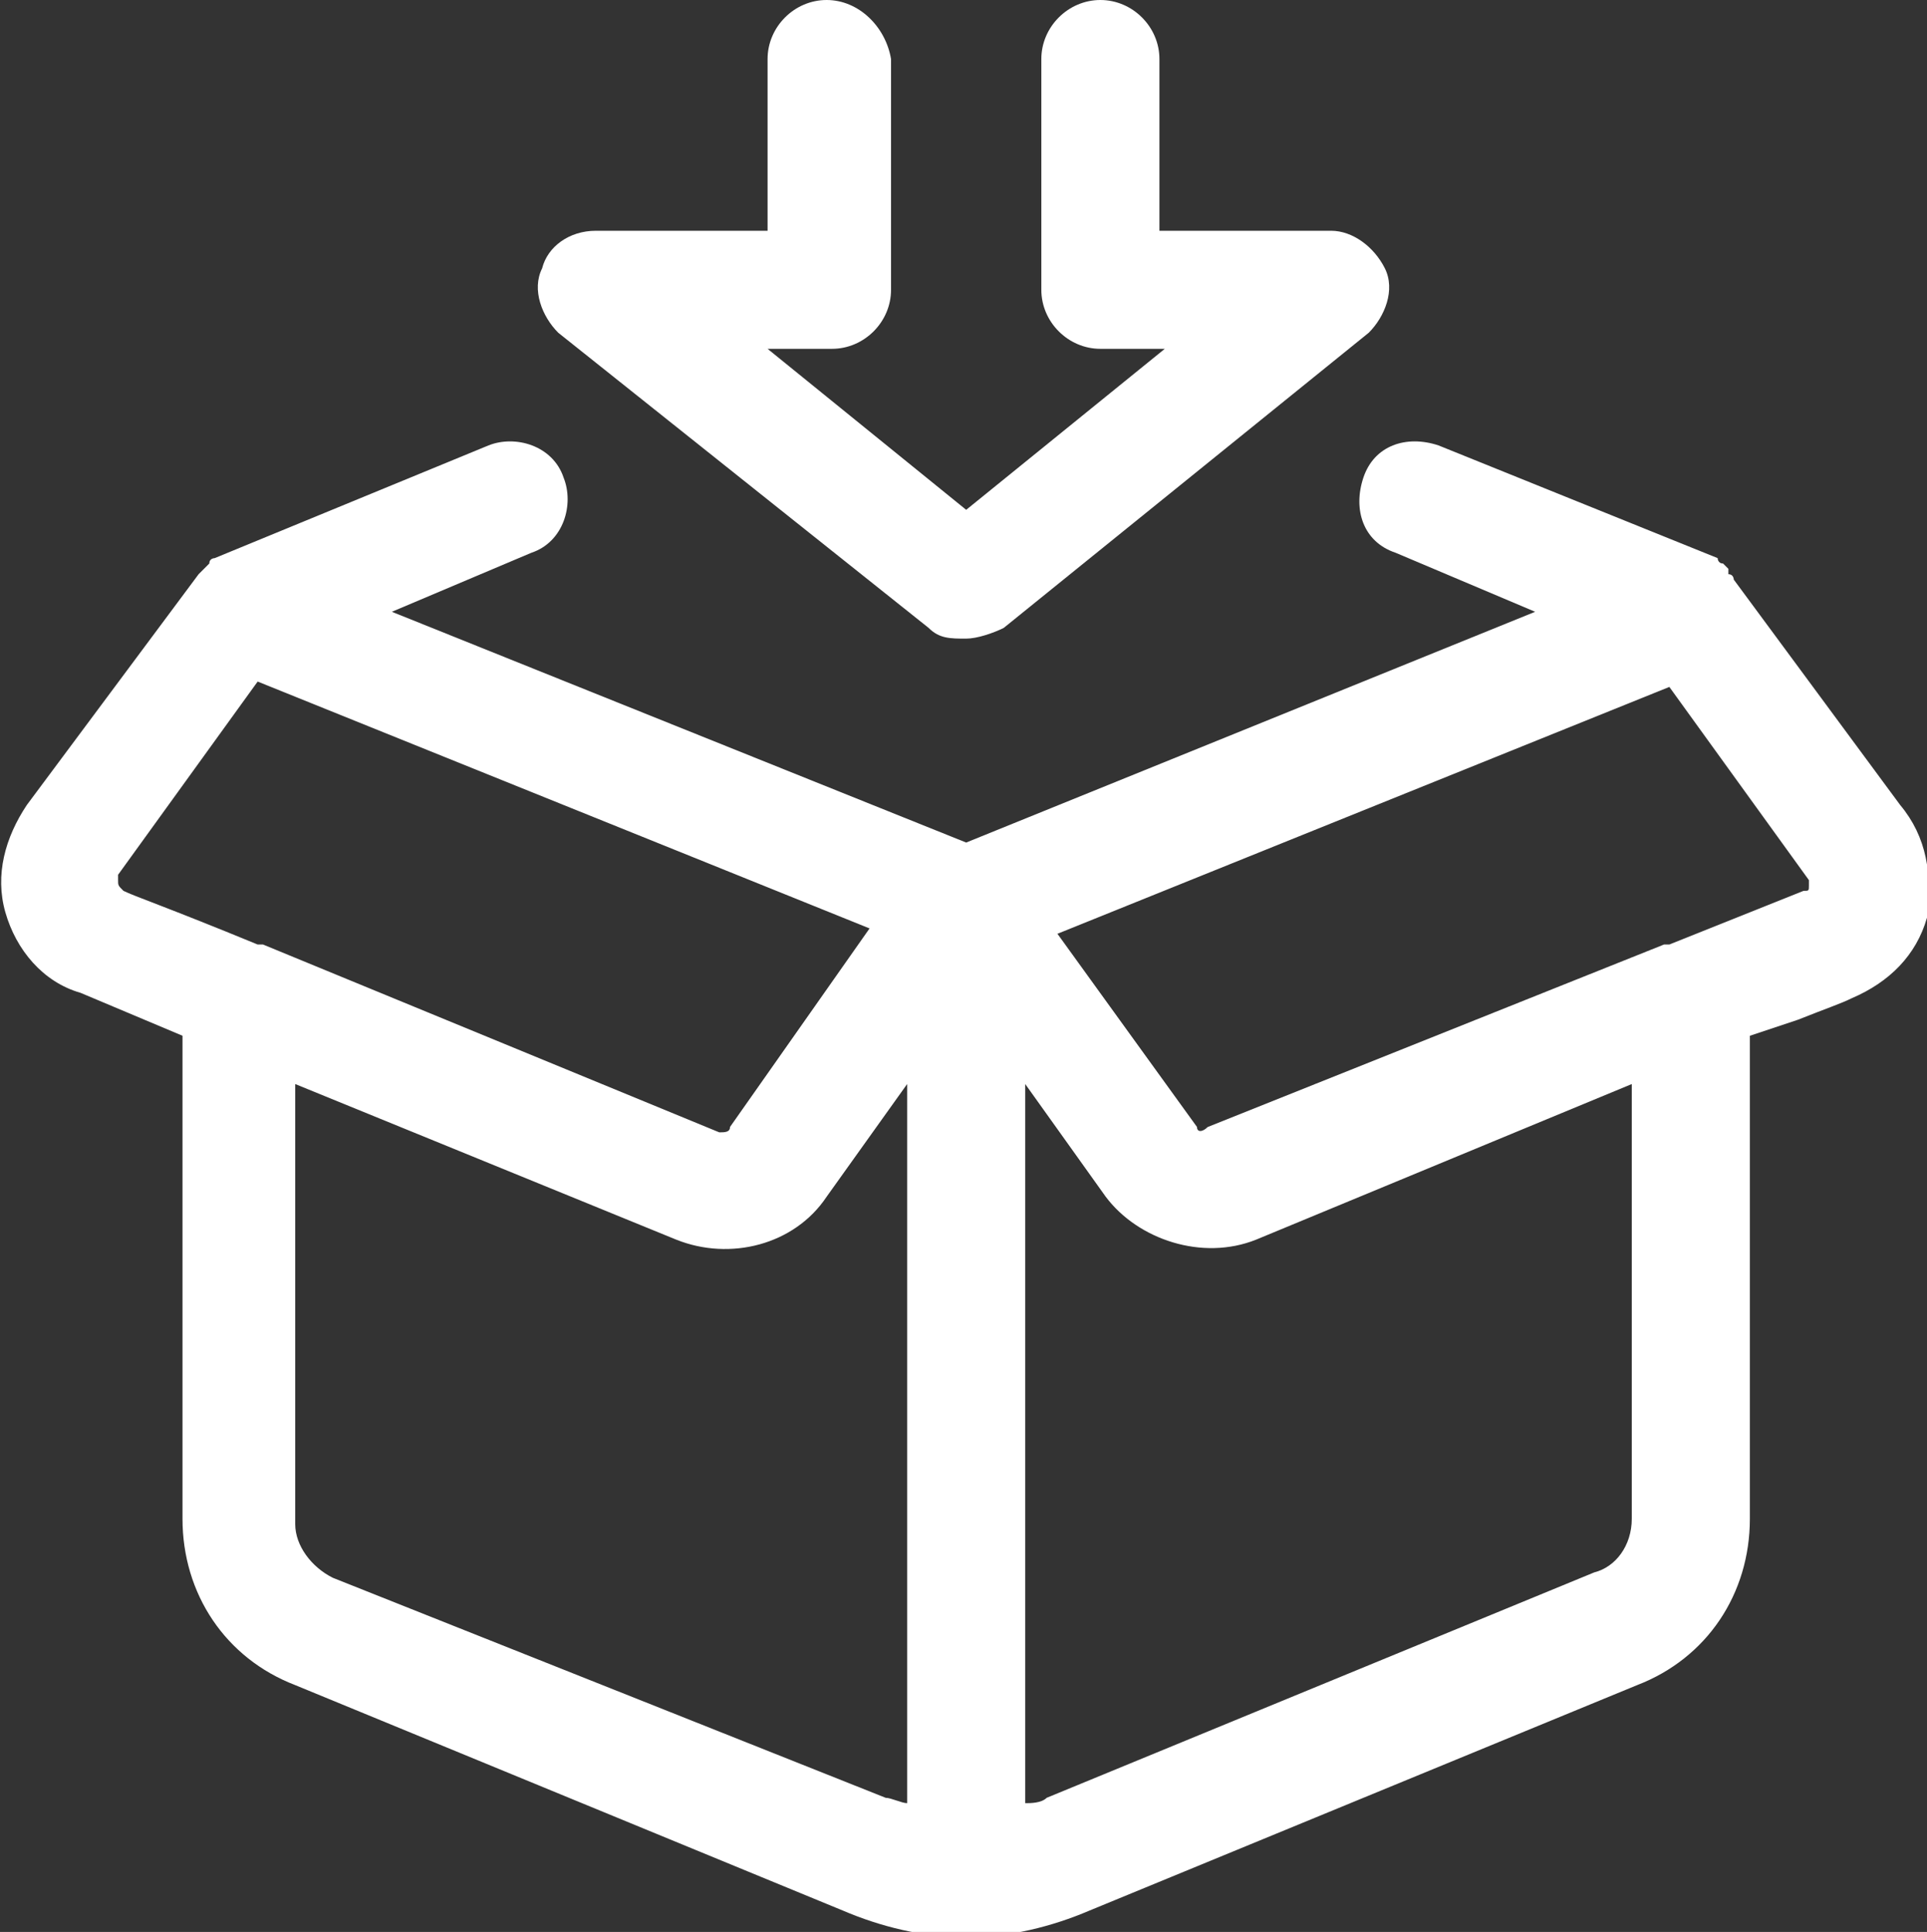 <?xml version="1.0" encoding="utf-8"?>
<!-- Generator: Adobe Illustrator 27.4.1, SVG Export Plug-In . SVG Version: 6.00 Build 0)  -->
<svg version="1.1" id="Layer_1" xmlns="http://www.w3.org/2000/svg" xmlns:xlink="http://www.w3.org/1999/xlink" x="0px" y="0px"
	 width="35.9px" height="36px" viewBox="0 0 35.9 36" style="enable-background:new 0 0 35.9 36;" xml:space="preserve">
<rect x="0" y="0" width="35.9" height="36" fill="#333333" stroke="none"/>
<style type="text/css">
	.st0{fill:#FFFFFF;}
</style>
<g>
	<path class="st0" d="M35.4,15l-3.1-4.2c0,0,0-0.1-0.1-0.1c0,0,0,0,0-0.1l-0.1-0.1c-0.1,0-0.1-0.1-0.1-0.1l-5.2-2.1
		c-0.6-0.2-1.2,0-1.4,0.6c-0.2,0.6,0,1.2,0.6,1.4l2.6,1.1l-10.6,4.3L7.3,11.4l2.6-1.1c0.6-0.2,0.8-0.9,0.6-1.4
		c-0.2-0.6-0.9-0.8-1.4-0.6L4,10.4c0,0-0.1,0-0.1,0.1l-0.1,0.1c0,0-0.1,0.1-0.1,0.1L0.5,15c-0.4,0.6-0.6,1.3-0.4,2
		c0.2,0.7,0.7,1.3,1.4,1.5l1.9,0.8v9c0,1.4,0.8,2.6,2.1,3.1l10.2,4.2c0.7,0.3,1.5,0.5,2.3,0.5c0.8,0,1.6-0.2,2.3-0.5l10.2-4.2
		c1.3-0.5,2.1-1.7,2.1-3.1v-9l0.9-0.3c0.5-0.2,0.8-0.3,1-0.4l0,0c0.7-0.3,1.2-0.8,1.4-1.5C36,16.3,35.9,15.6,35.4,15z M22.3,21
		l-2.6-3.6l11.4-4.6l2.6,3.6c0,0,0,0.1,0,0.1c0,0.1,0,0.1-0.1,0.1l-2.5,1l-0.1,0L31,17.6l-8.5,3.4C22.4,21.1,22.3,21.1,22.3,21z
		 M30.4,20.2v8.1c0,0.5-0.3,0.9-0.7,1l-10.2,4.2c-0.1,0.1-0.3,0.1-0.4,0.1V20.2l1.5,2.1c0.6,0.8,1.8,1.2,2.8,0.8L30.4,20.2z
		 M5.5,20.2l7.1,2.9c1,0.4,2.2,0.1,2.8-0.8l1.5-2.1v13.4c-0.1,0-0.3-0.1-0.4-0.1L6.2,29.4c-0.4-0.2-0.7-0.6-0.7-1V20.2z M2.2,16.4
		c0-0.1,0-0.1,0-0.1l2.6-3.6l11.4,4.6L13.6,21c0,0.1-0.1,0.1-0.2,0.1l-8.5-3.5l-0.1,0h0c-1.7-0.7-2.3-0.9-2.5-1l0,0
		C2.2,16.5,2.2,16.5,2.2,16.4z"/>
	<path class="st0" d="M17.3,11.7c0.2,0.2,0.4,0.2,0.7,0.2c0.2,0,0.5-0.1,0.7-0.2l6.8-5.5C25.8,5.9,26,5.4,25.8,5
		c-0.2-0.4-0.6-0.7-1-0.7h-3.2V1.1c0-0.6-0.5-1.1-1.1-1.1s-1.1,0.5-1.1,1.1v4.3c0,0.6,0.5,1.1,1.1,1.1h1.2l-3.7,3l-3.7-3h1.2
		c0.6,0,1.1-0.5,1.1-1.1V1.1C16.5,0.5,16,0,15.4,0c-0.6,0-1.1,0.5-1.1,1.1v3.2h-3.2c-0.5,0-0.9,0.3-1,0.7c-0.2,0.4,0,0.9,0.3,1.2
		L17.3,11.7z"/>
</g>
</svg>
